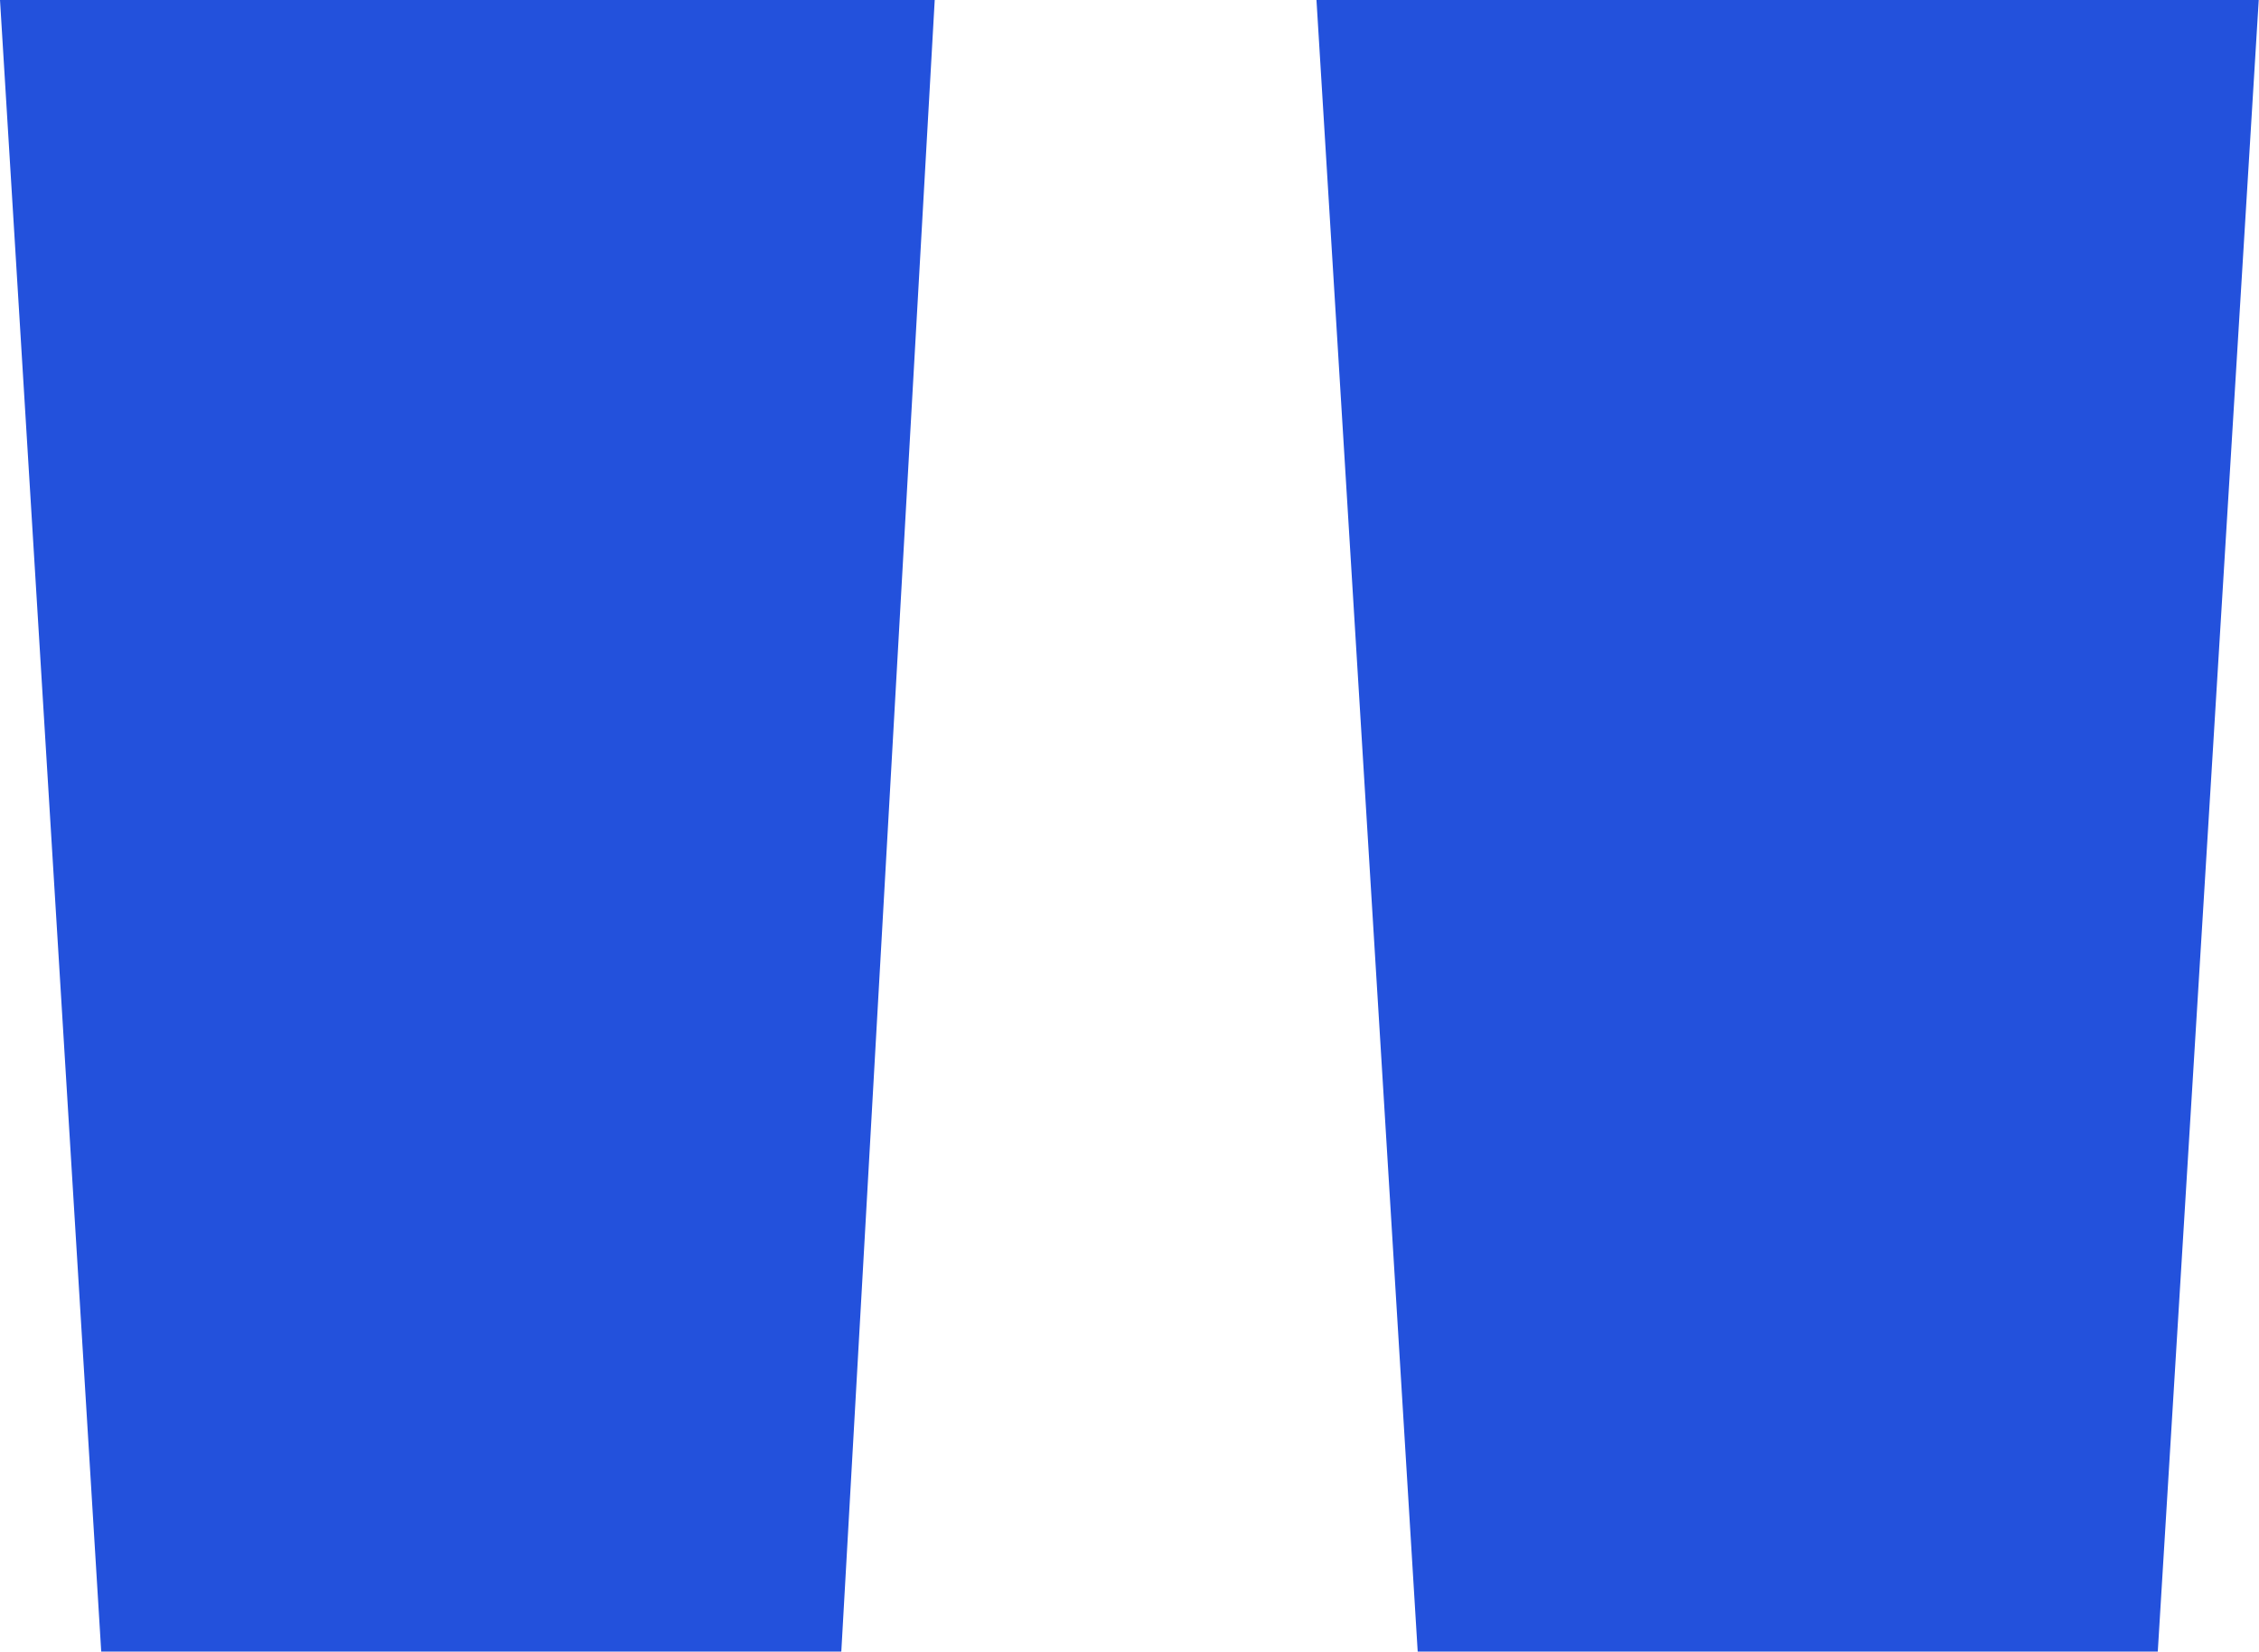 <svg id="Layer_1" data-name="Layer 1" xmlns="http://www.w3.org/2000/svg" viewBox="0 0 83.91 61.34"><defs><style>.cls-1{fill:#2351dc;}</style></defs><path class="cls-1" d="M0,0H34.72L31.25,61.34H3.76ZM48.9,0h35L80.15,61.34H52.66Z"/></svg>